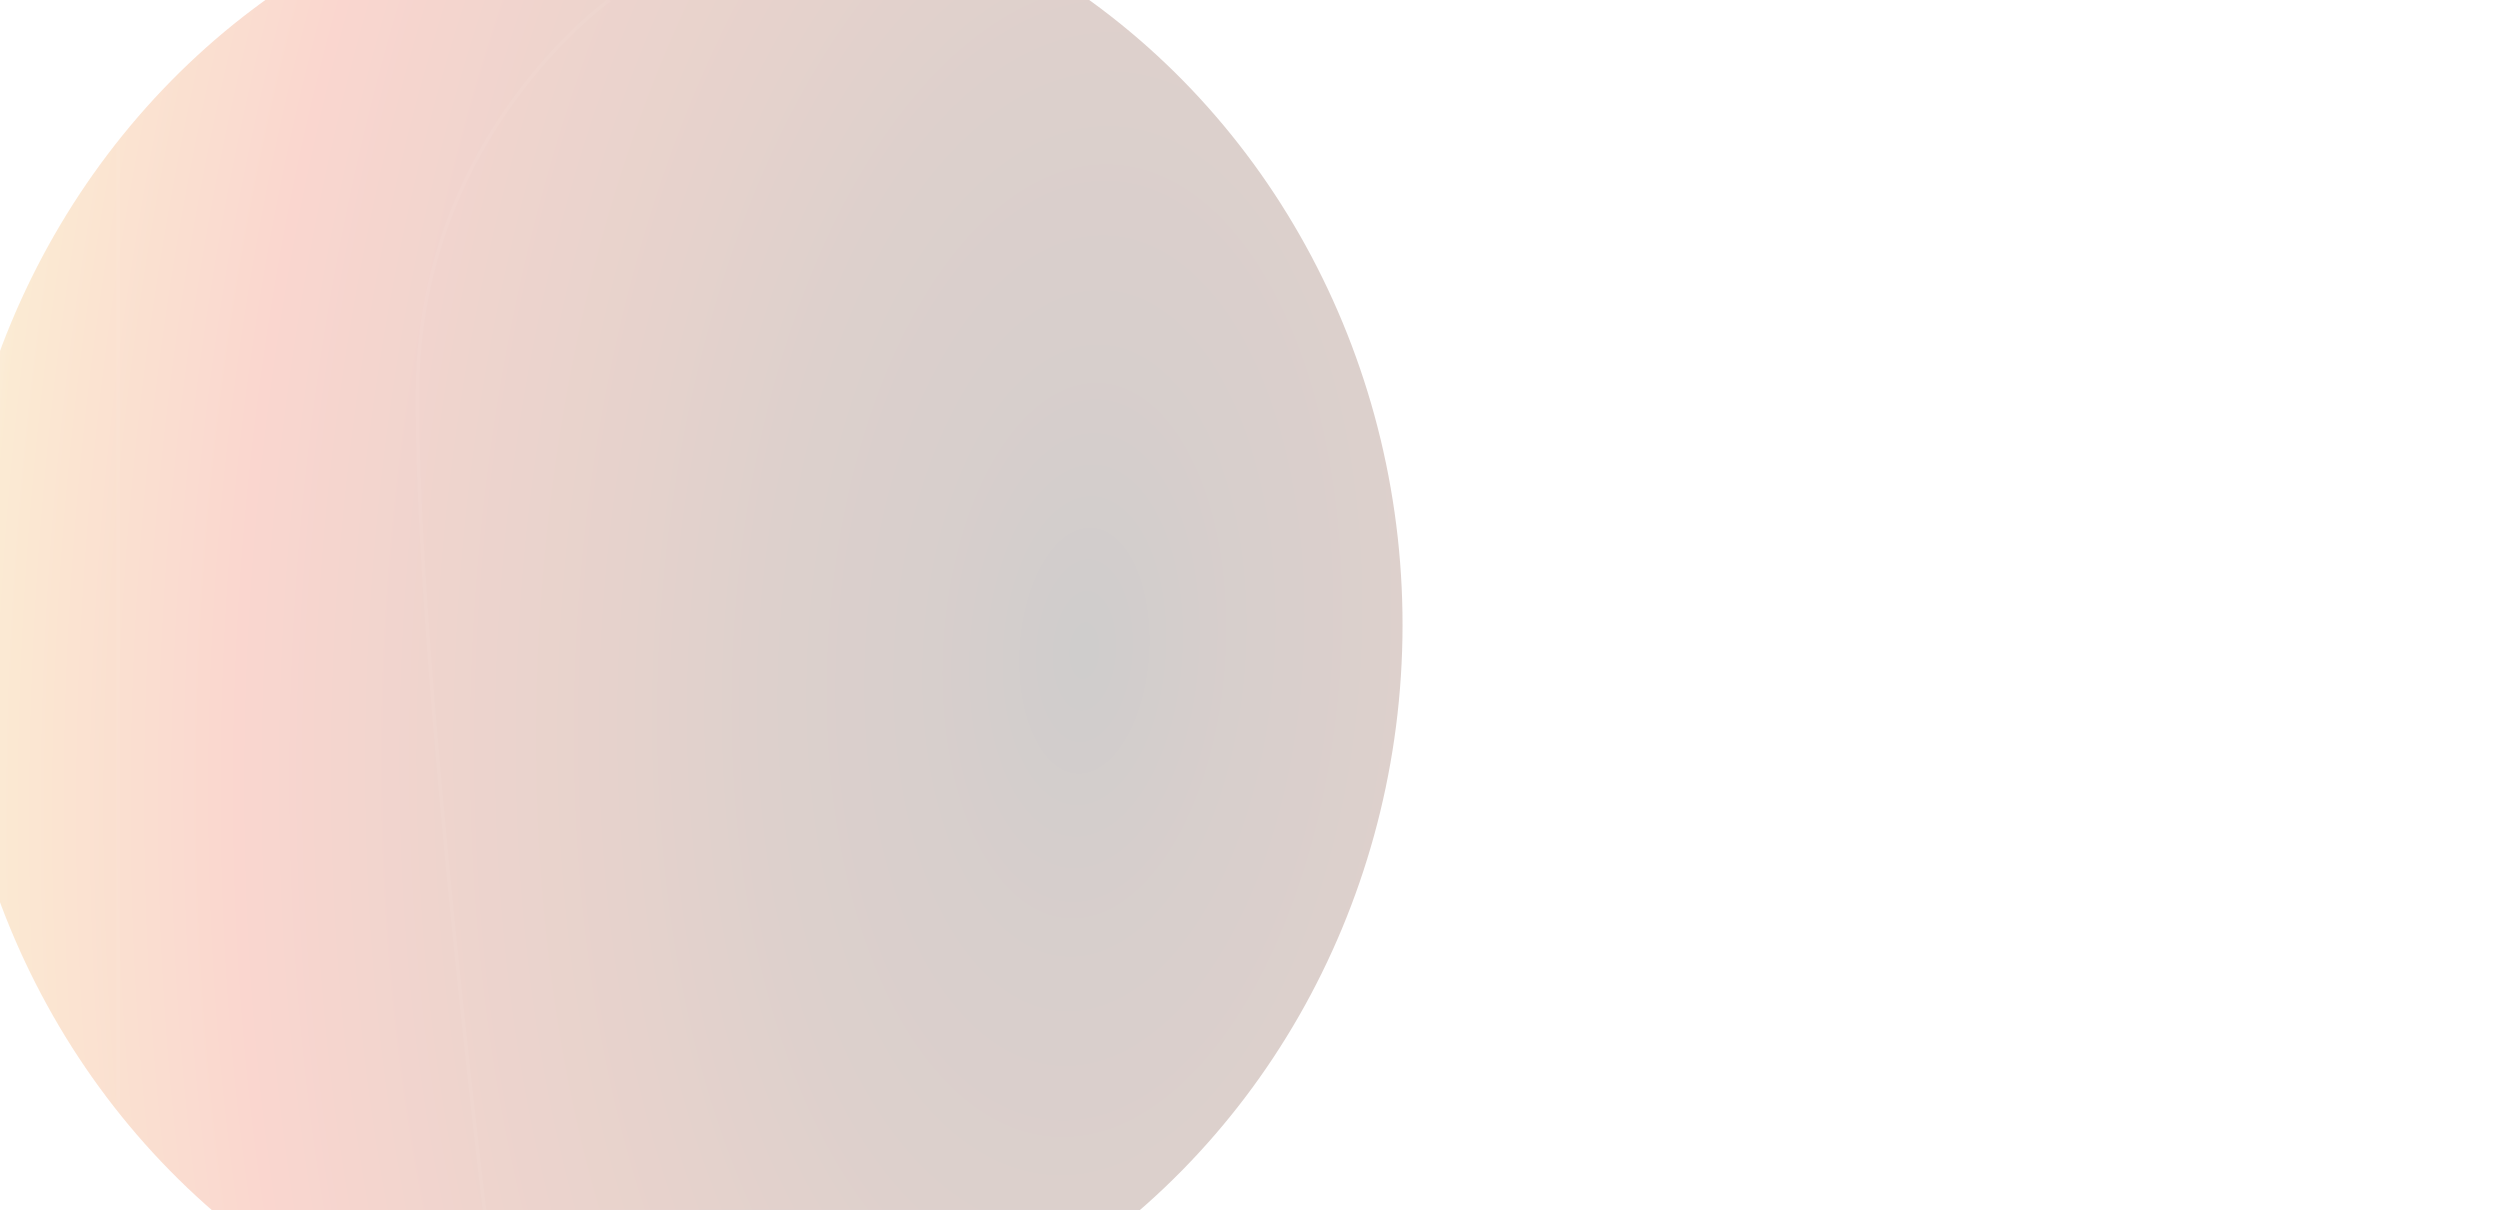 <svg width="1374" height="665" viewBox="0 0 1374 665" fill="none" xmlns="http://www.w3.org/2000/svg">
<g filter="url(#filter0_f_6004_3049)">
<ellipse cx="413.349" cy="403.44" rx="413.349" ry="403.44" transform="matrix(-0.468 -0.883 0.865 -0.503 216.301 911.803)" fill="url(#paint0_radial_6004_3049)" fill-opacity="0.2"/>
</g>
<mask id="path-2-inside-1_6004_3049" fill="white">
<path d="M64 0H1374V709H64V0Z"/>
</mask>
<path d="M1374 0H1372V709H1374H1376V0H1374ZM64 709H66V0H64H62V709H64Z" fill="white" fill-opacity="0.04" mask="url(#path-2-inside-1_6004_3049)"/>
<path d="M334.999 0C334.999 0 231.16 73.605 229.5 212.823C227.763 358.476 271.541 709 271.541 709M1134 9.584C1134 9.584 1199.23 78.866 1199.23 189.614C1199.23 309.064 1169.77 709 1169.77 709" stroke="white" stroke-opacity="0.04" stroke-width="2"/>
<defs>
<filter id="filter0_f_6004_3049" x="-227.575" y="-273.89" width="1198.04" height="1235.53" filterUnits="userSpaceOnUse" color-interpolation-filters="sRGB">
<feFlood flood-opacity="0" result="BackgroundImageFix"/>
<feBlend mode="normal" in="SourceGraphic" in2="BackgroundImageFix" result="shape"/>
<feGaussianBlur stdDeviation="100" result="effect1_foregroundBlur_6004_3049"/>
</filter>
<radialGradient id="paint0_radial_6004_3049" cx="0" cy="0" r="1" gradientUnits="userSpaceOnUse" gradientTransform="translate(288.991 594.927) rotate(-58.505) scale(664.441 1226.11)">
<stop stop-color="#0D0300"/>
<stop offset="0.109" stop-color="#340C00"/>
<stop offset="0.264" stop-color="#541400"/>
<stop offset="0.401" stop-color="#831F00"/>
<stop offset="0.54" stop-color="#AB2706"/>
<stop offset="0.623" stop-color="#C82D0B"/>
<stop offset="0.707" stop-color="#E5320F"/>
<stop offset="0.767" stop-color="#E74F13"/>
<stop offset="0.849" stop-color="#E97318"/>
<stop offset="0.922" stop-color="#EA9924"/>
<stop offset="0.97" stop-color="#FFCD84"/>
<stop offset="1" stop-color="#FFCD84"/>
</radialGradient>
</defs>
</svg>
